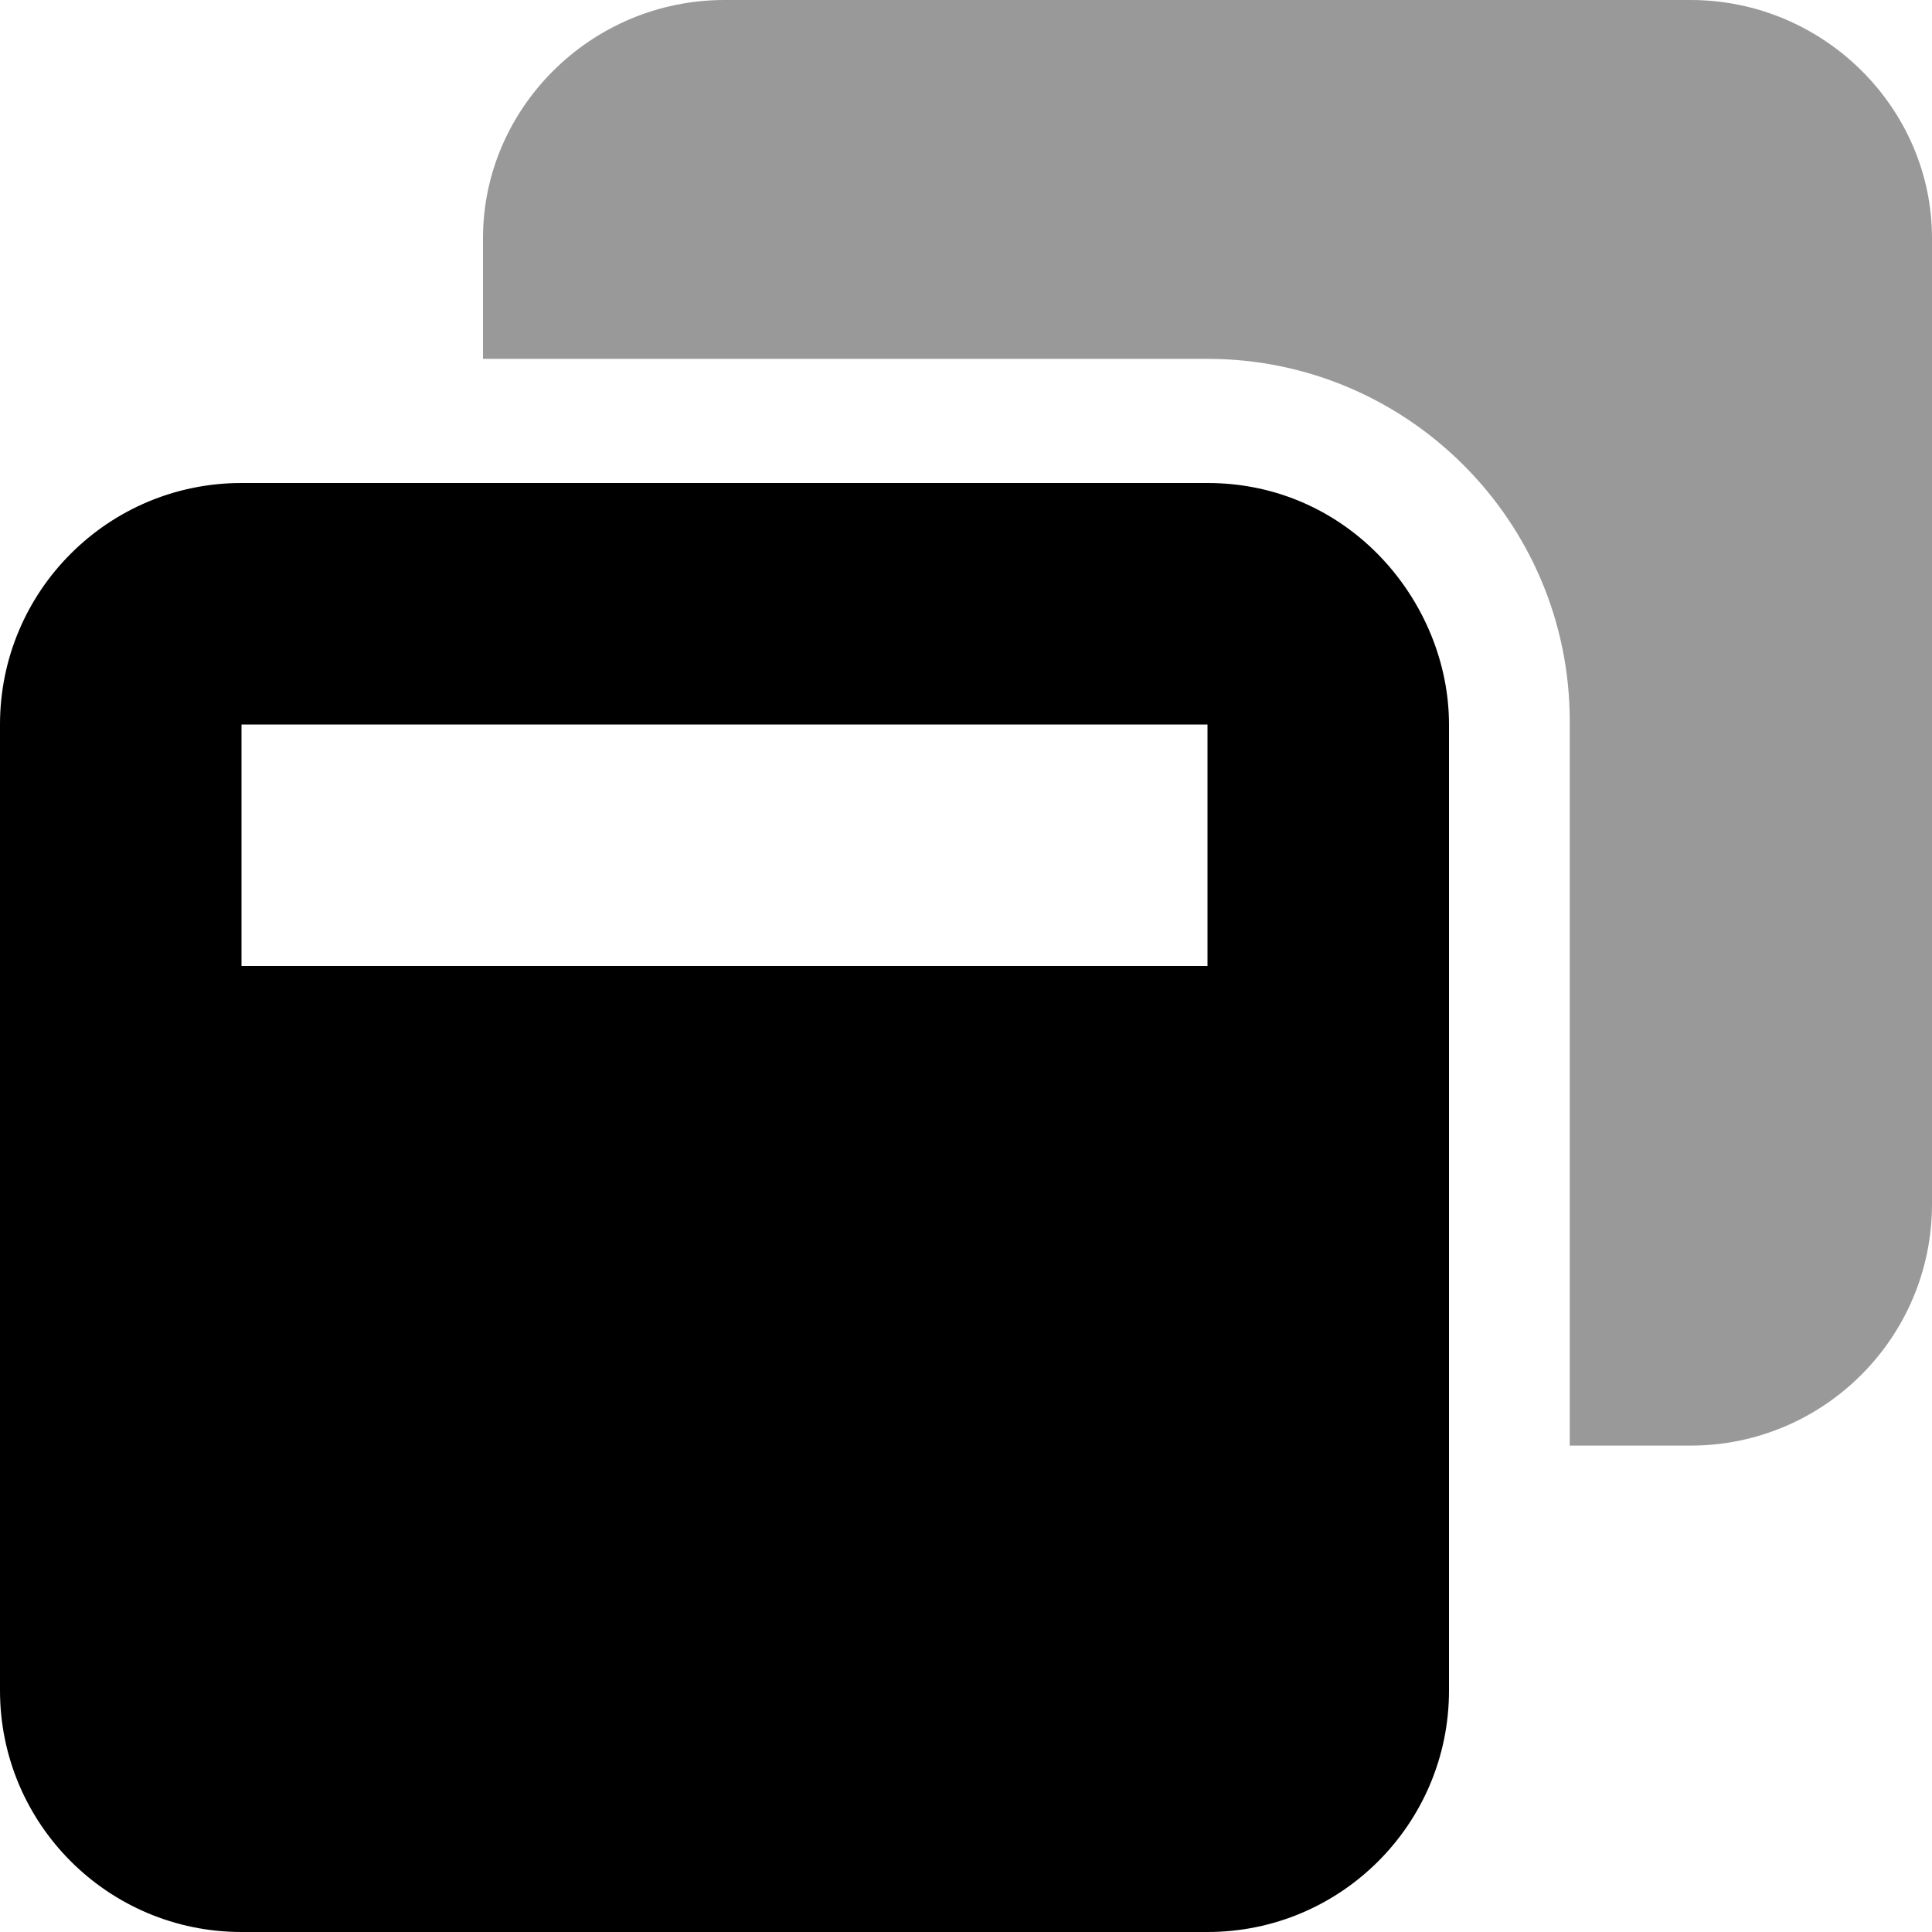 <svg xmlns="http://www.w3.org/2000/svg" viewBox="0 0 512 512"><!--! Font Awesome Pro 6.0.0-alpha3 by @fontawesome - https://fontawesome.com License - https://fontawesome.com/license (Commercial License) --><defs><style>.fa-secondary{opacity:.4}</style></defs><path class="fa-primary" d="M320 128H64c-35.35 0-64 28.65-64 64v256c0 35.34 28.65 64 64 64h256c35.35 0 64-28.66 64-64v-256C384 159.7 357.7 128 320 128zM320 256H64V192h256V256z"/><path class="fa-secondary" d="M448 0H192c-35.35 0-64 28.65-64 63.1v32h192c52.94 0 96 43.07 96 96v192l32-.001c35.35 0 64-28.66 64-64v-256C512 28.65 483.3 0 448 0z"/></svg>